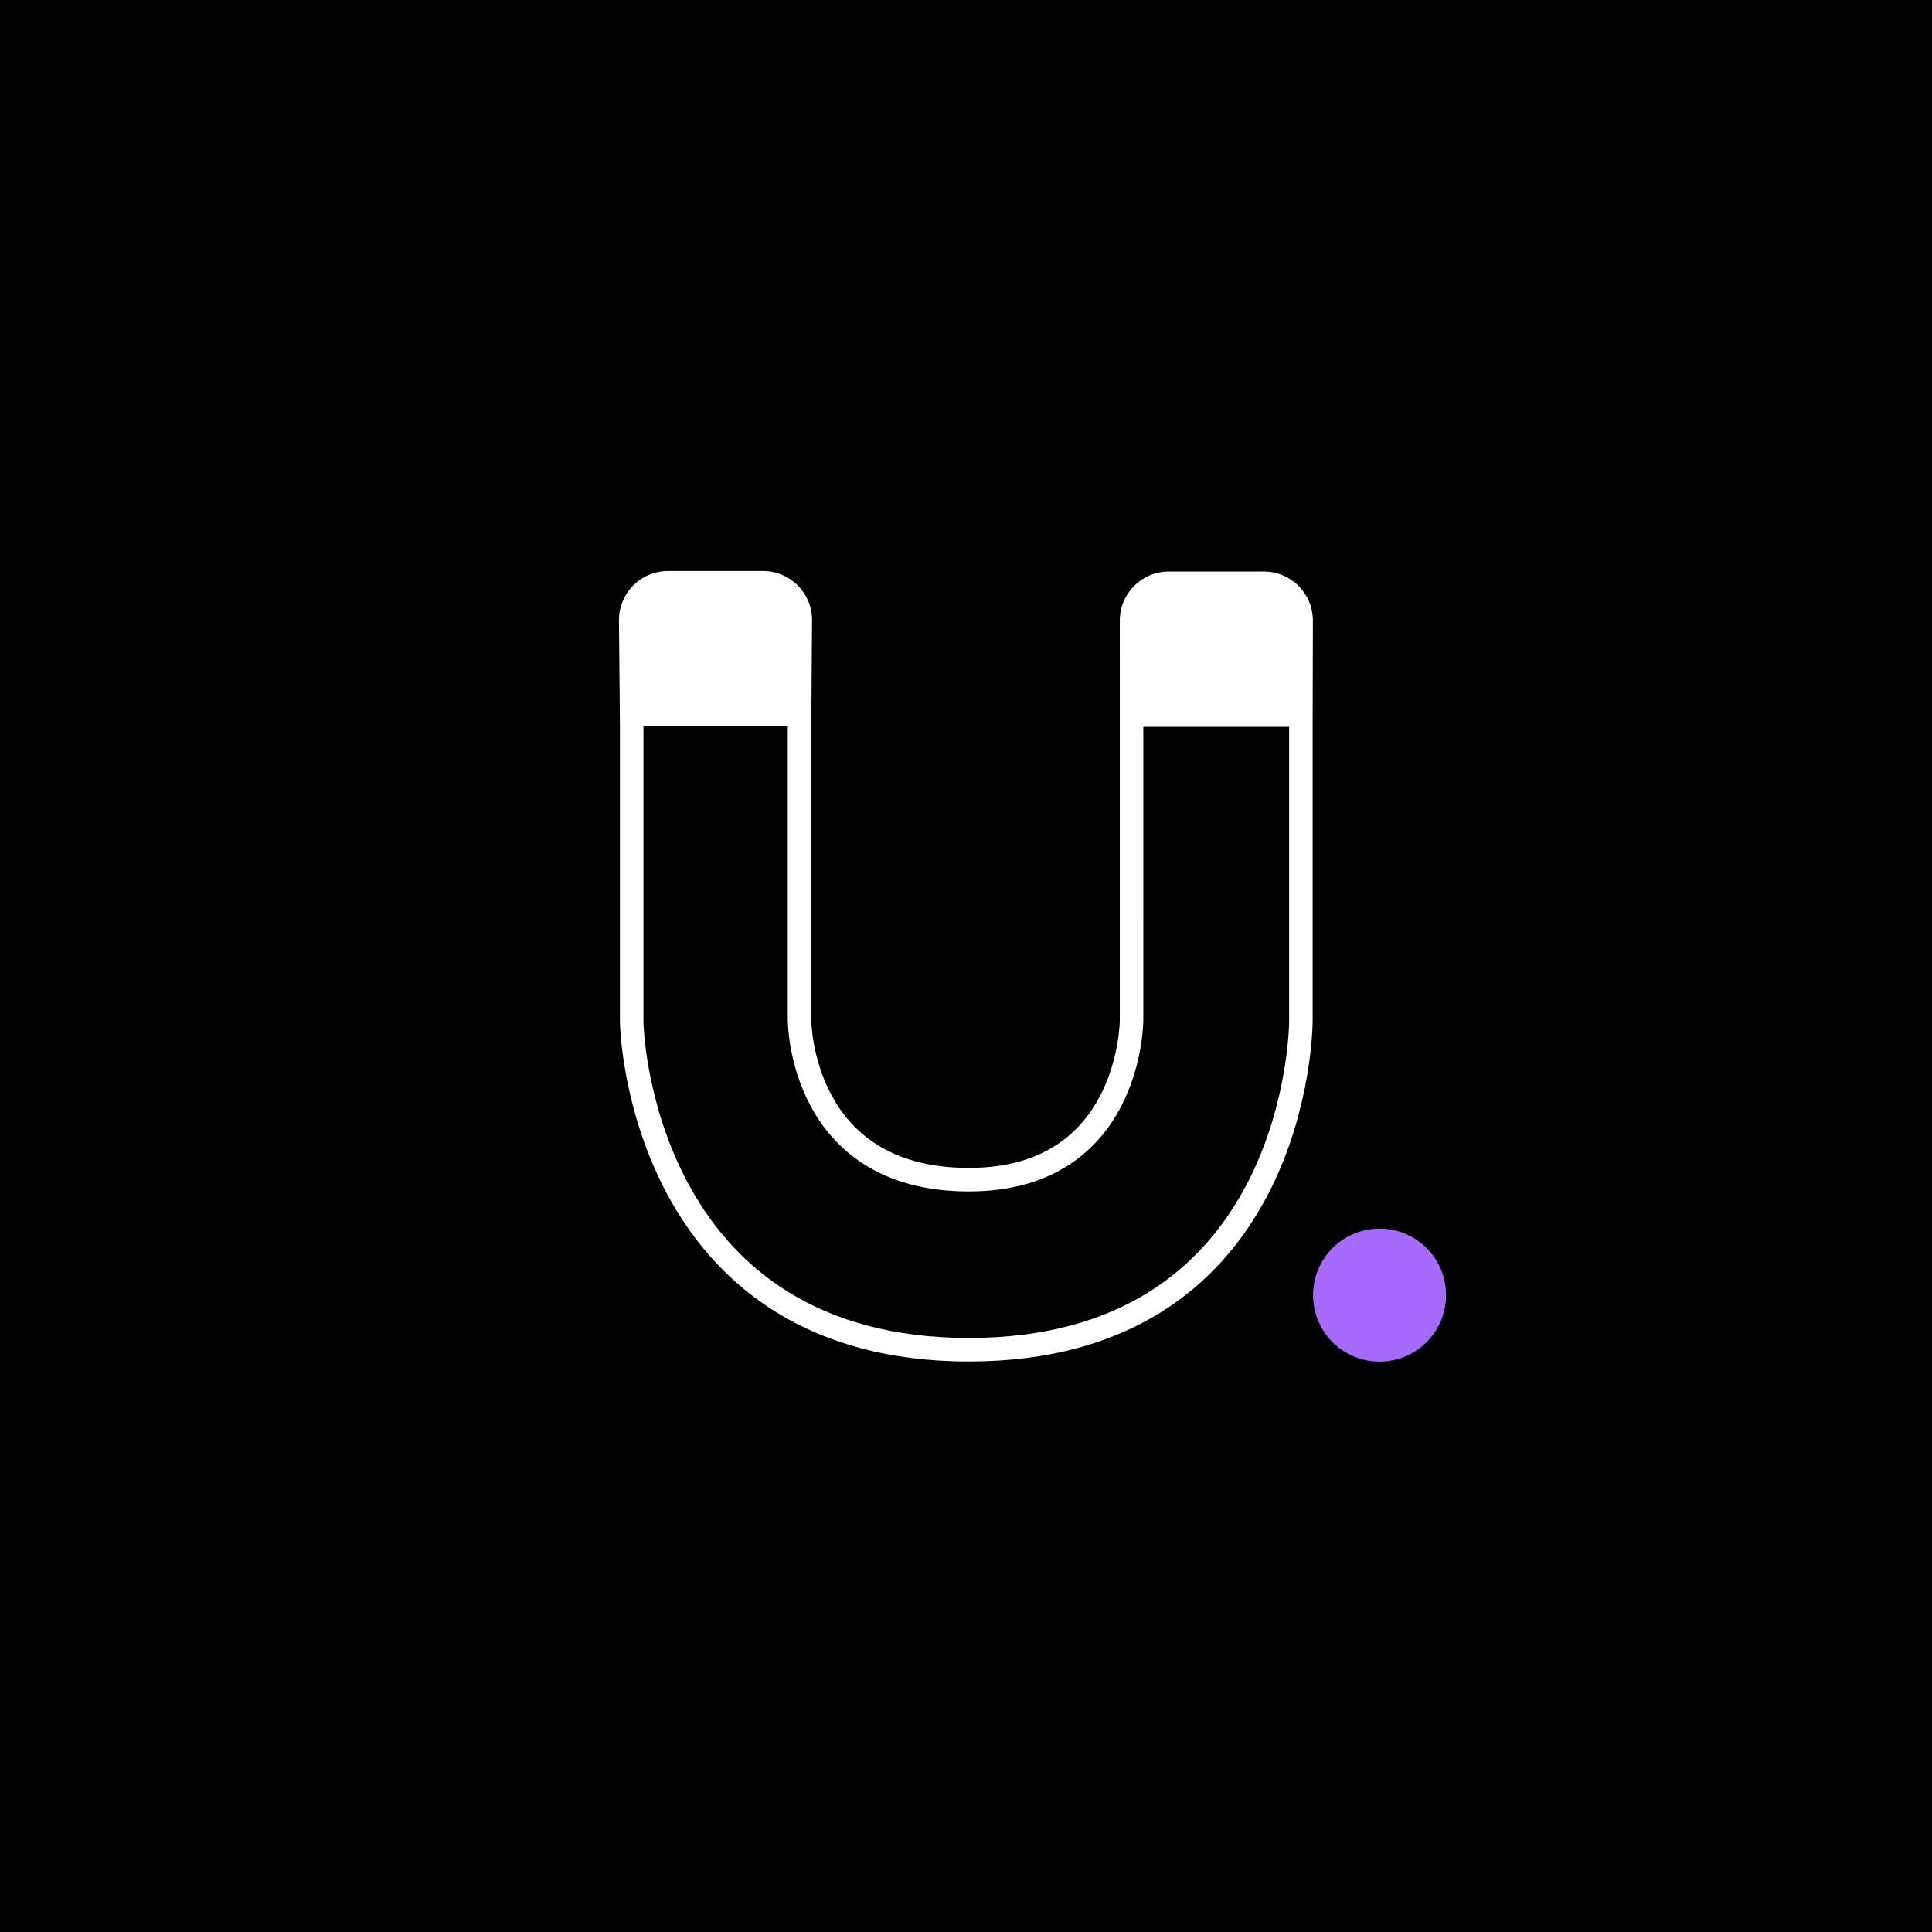 <svg width="2700" height="2700" viewBox="0 0 2700 2700" fill="none" xmlns="http://www.w3.org/2000/svg">
<rect x="0" y="0" width="2700" height="2700" fill="#333333" stroke="none"/>
<rect width="2700" height="2700" transform="matrix(0 1 -1 0 2700 0)" fill="black"/>
<circle cx="1927.95" cy="1809.95" r="92.947" fill="#A66BFE"/>
<path fill-rule="evenodd" clip-rule="evenodd" d="M1834.44 1015.79V1425.69C1834.44 1449.31 1828.64 1567.63 1765.9 1680.65C1702.45 1794.96 1581.22 1902.71 1354 1902.71C1126.78 1902.71 1003.83 1794.46 938.598 1680.04C874.073 1566.87 866.37 1448.6 866.368 1425.69C866.363 1314.63 866.362 1184.76 866.364 1082.65C866.364 1058.36 866.365 1035.63 866.366 1015.11L865 866.488C865 828.663 895.663 798 933.488 798H1066.35C1104.18 798 1134.84 828.663 1134.84 866.488L1133.81 1015.11V1425.71C1133.81 1425.77 1133.82 1425.89 1133.82 1426.05C1133.82 1426.37 1133.84 1426.9 1133.86 1427.61C1133.91 1429.04 1134.02 1431.21 1134.23 1434.03C1134.66 1439.66 1135.52 1447.82 1137.26 1457.66C1140.75 1477.41 1147.71 1503.52 1161.47 1529.45C1175.19 1555.29 1195.56 1580.78 1225.95 1599.87C1256.27 1618.91 1297.53 1632.18 1354 1632.18C1408.04 1632.18 1447.47 1618.98 1476.46 1600.03C1505.55 1581.02 1525.11 1555.58 1538.32 1529.69C1551.56 1503.72 1558.26 1477.57 1561.62 1457.77C1563.3 1447.91 1564.13 1439.72 1564.54 1434.07C1564.75 1431.25 1564.85 1429.07 1564.9 1427.64C1564.92 1426.92 1564.93 1426.39 1564.94 1426.06C1564.94 1425.9 1564.94 1425.78 1564.94 1425.72V906.211C1564.94 906.193 1564.94 906.175 1564.95 906.158V867.173C1564.95 829.348 1595.61 798.685 1633.43 798.685H1766.3C1804.12 798.685 1834.79 829.348 1834.79 867.173L1834.44 1015.79ZM1597.82 1015.79L1597.81 1426.6C1597.81 1426.65 1597.81 1426.52 1597.81 1426.6C1597.81 1426.75 1597.81 1426.34 1597.81 1426.6C1597.8 1427.11 1597.78 1427.84 1597.75 1428.75C1597.69 1430.58 1597.57 1433.19 1597.33 1436.46C1596.85 1443.01 1595.91 1452.24 1594.03 1463.28C1590.29 1485.28 1582.78 1514.85 1567.6 1544.62C1552.38 1574.46 1529.31 1604.76 1494.45 1627.54C1459.5 1650.39 1413.66 1665.06 1354 1665.06C1292.16 1665.06 1244.68 1650.46 1208.46 1627.71C1172.3 1604.99 1148.3 1574.75 1132.44 1544.86C1116.62 1515.06 1108.79 1485.43 1104.89 1463.39C1102.93 1452.33 1101.95 1443.07 1101.45 1436.51C1101.2 1433.23 1101.07 1430.61 1101.01 1428.77C1100.97 1427.86 1100.96 1427.13 1100.95 1426.61C1100.94 1426.35 1100.94 1426.14 1100.94 1425.99C1100.94 1425.91 1100.94 1425.74 1100.94 1425.69C1100.94 1425.69 1100.94 1425.99 1100.94 1425.99L1100.94 1425.69V1015.11H899.24C899.239 1035.63 899.238 1058.36 899.238 1082.65C899.236 1184.76 899.237 1314.63 899.243 1425.69C899.244 1445.25 906.436 1557.26 967.157 1663.76C1027.17 1769.03 1139.82 1869.83 1354 1869.83C1568.19 1869.83 1678.96 1769.55 1737.16 1664.7C1796.08 1558.56 1801.57 1446.58 1801.57 1425.69V1015.79H1597.82Z" fill="white"/>
</svg>
